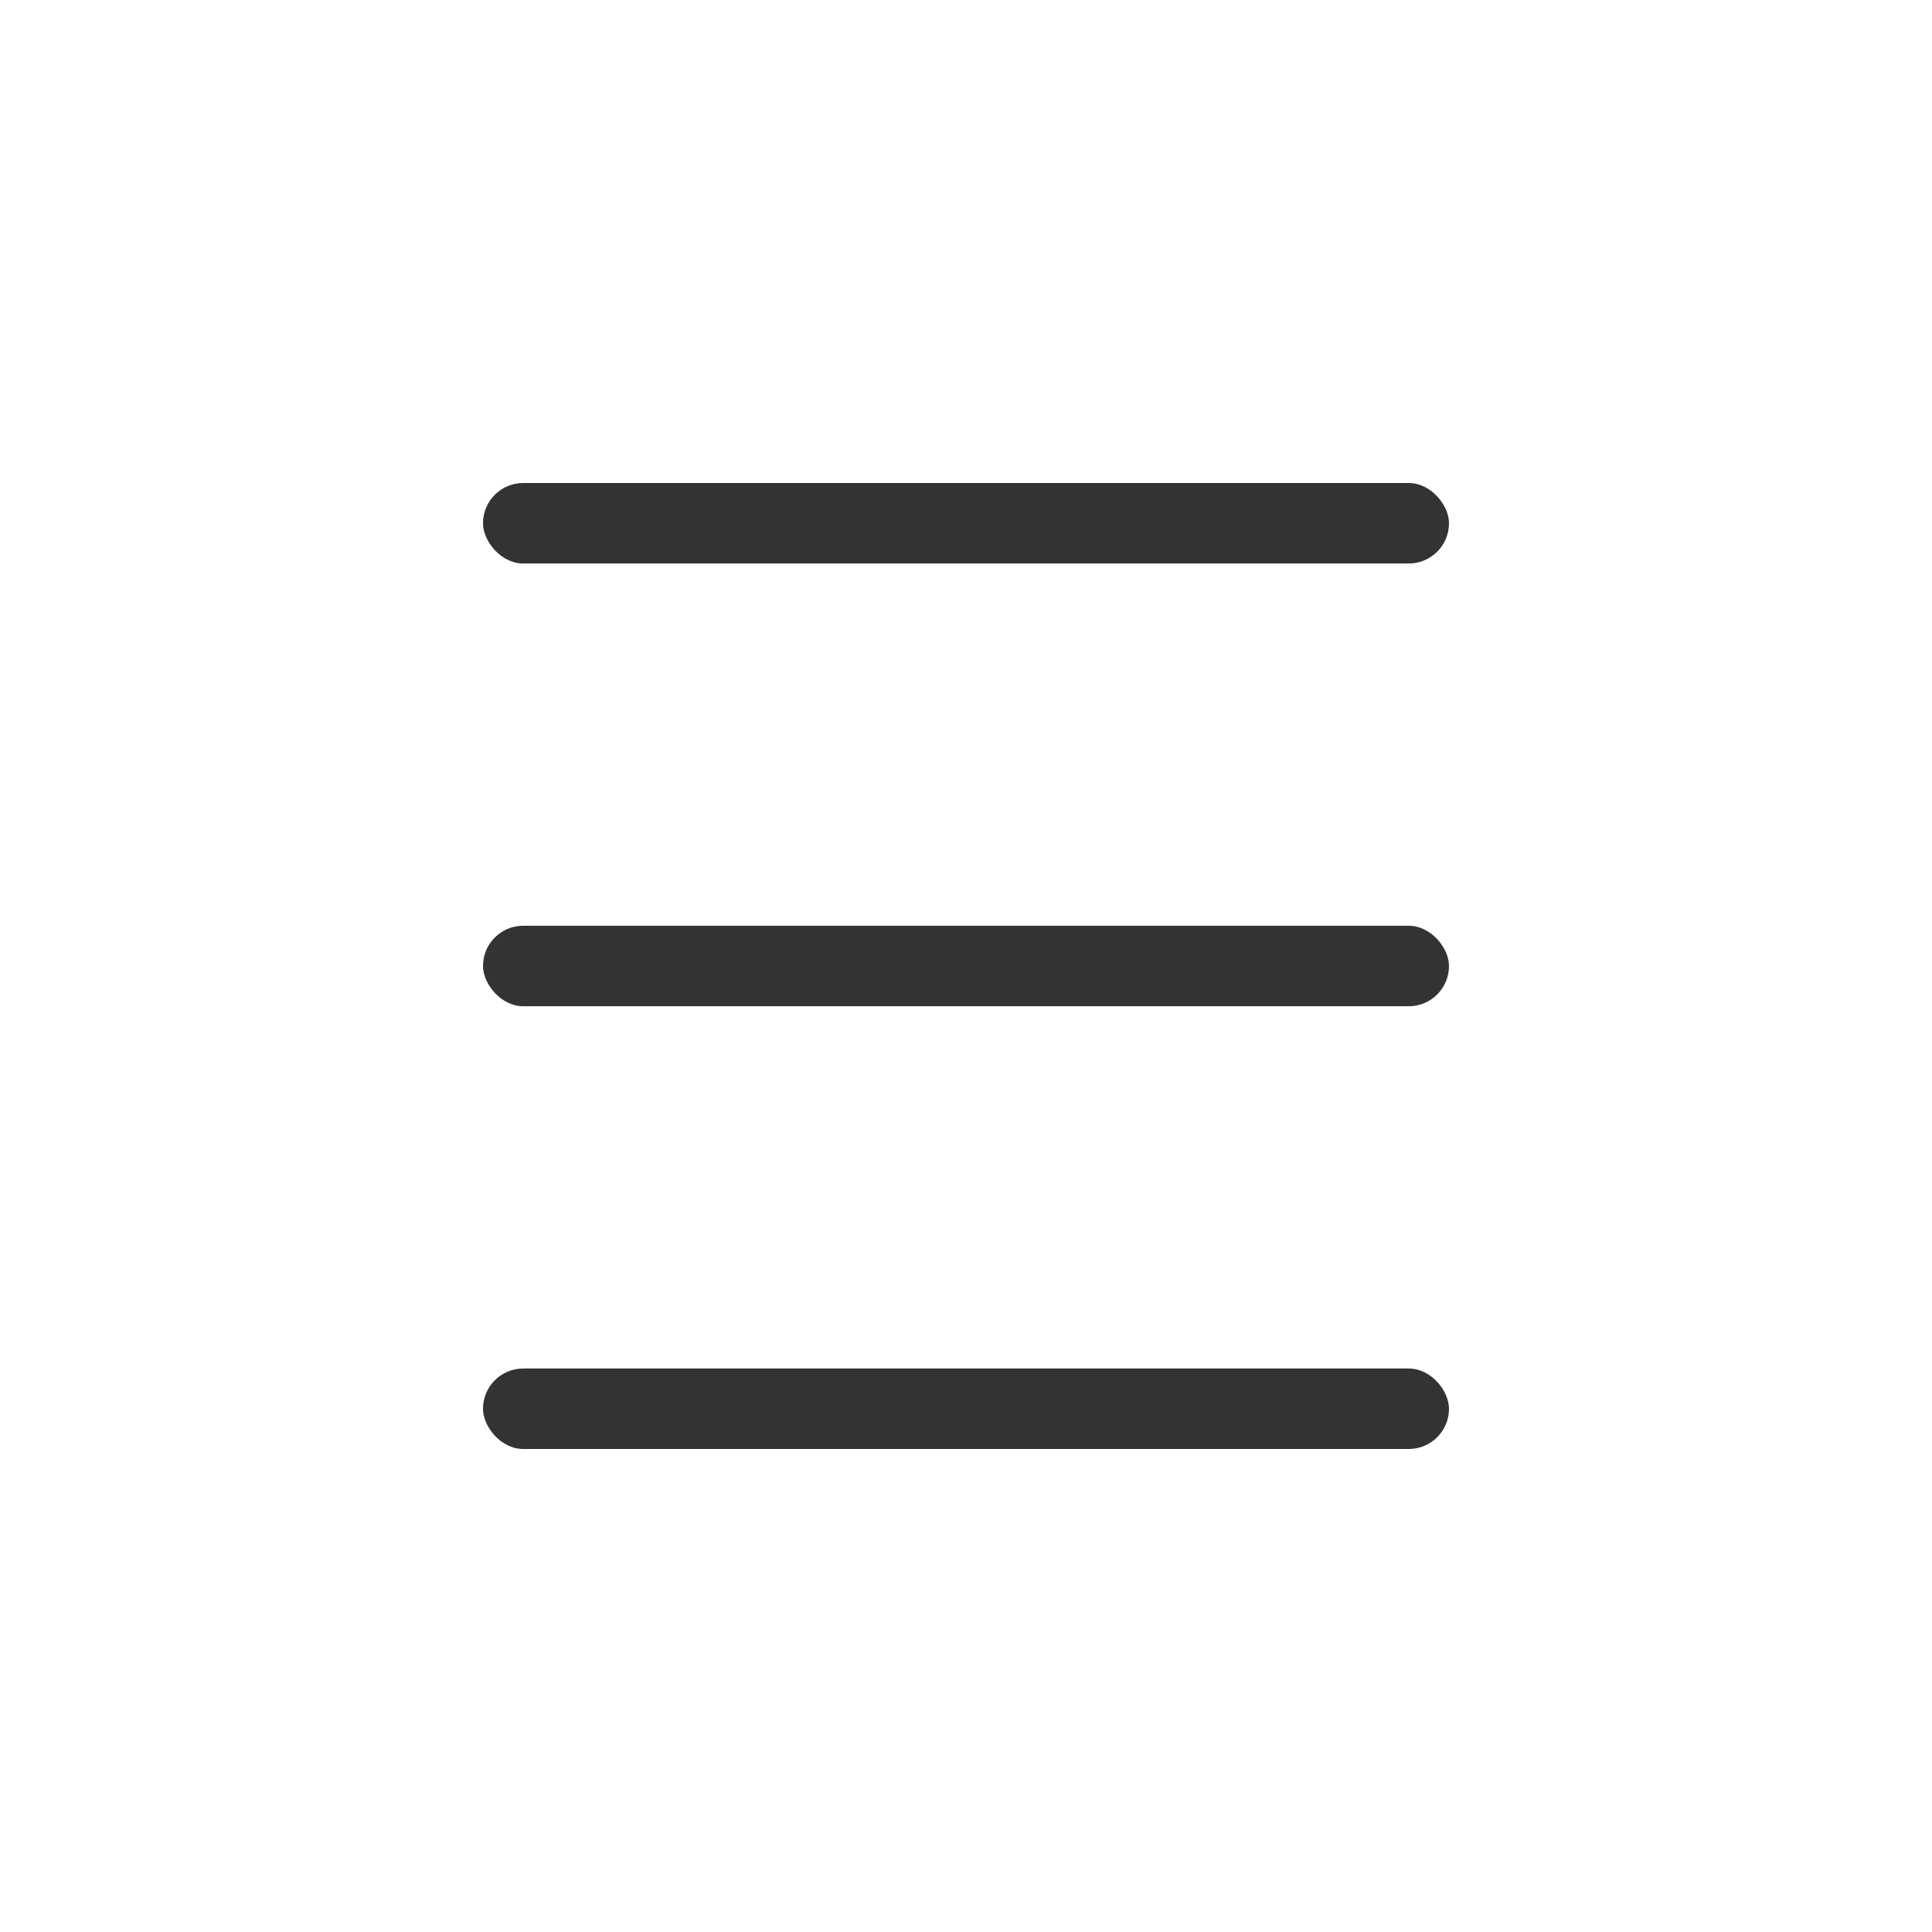 <svg xmlns="http://www.w3.org/2000/svg" width="48" height="48" viewBox="0 0 48 48" fill="none">
    <rect x="12" y="12" width="24" height="2" rx="1" fill="#333333"/>
    <rect x="12" y="23" width="24" height="2" rx="1" fill="#333333"/>
    <rect x="12" y="34" width="24" height="2" rx="1" fill="#333333"/>
</svg>